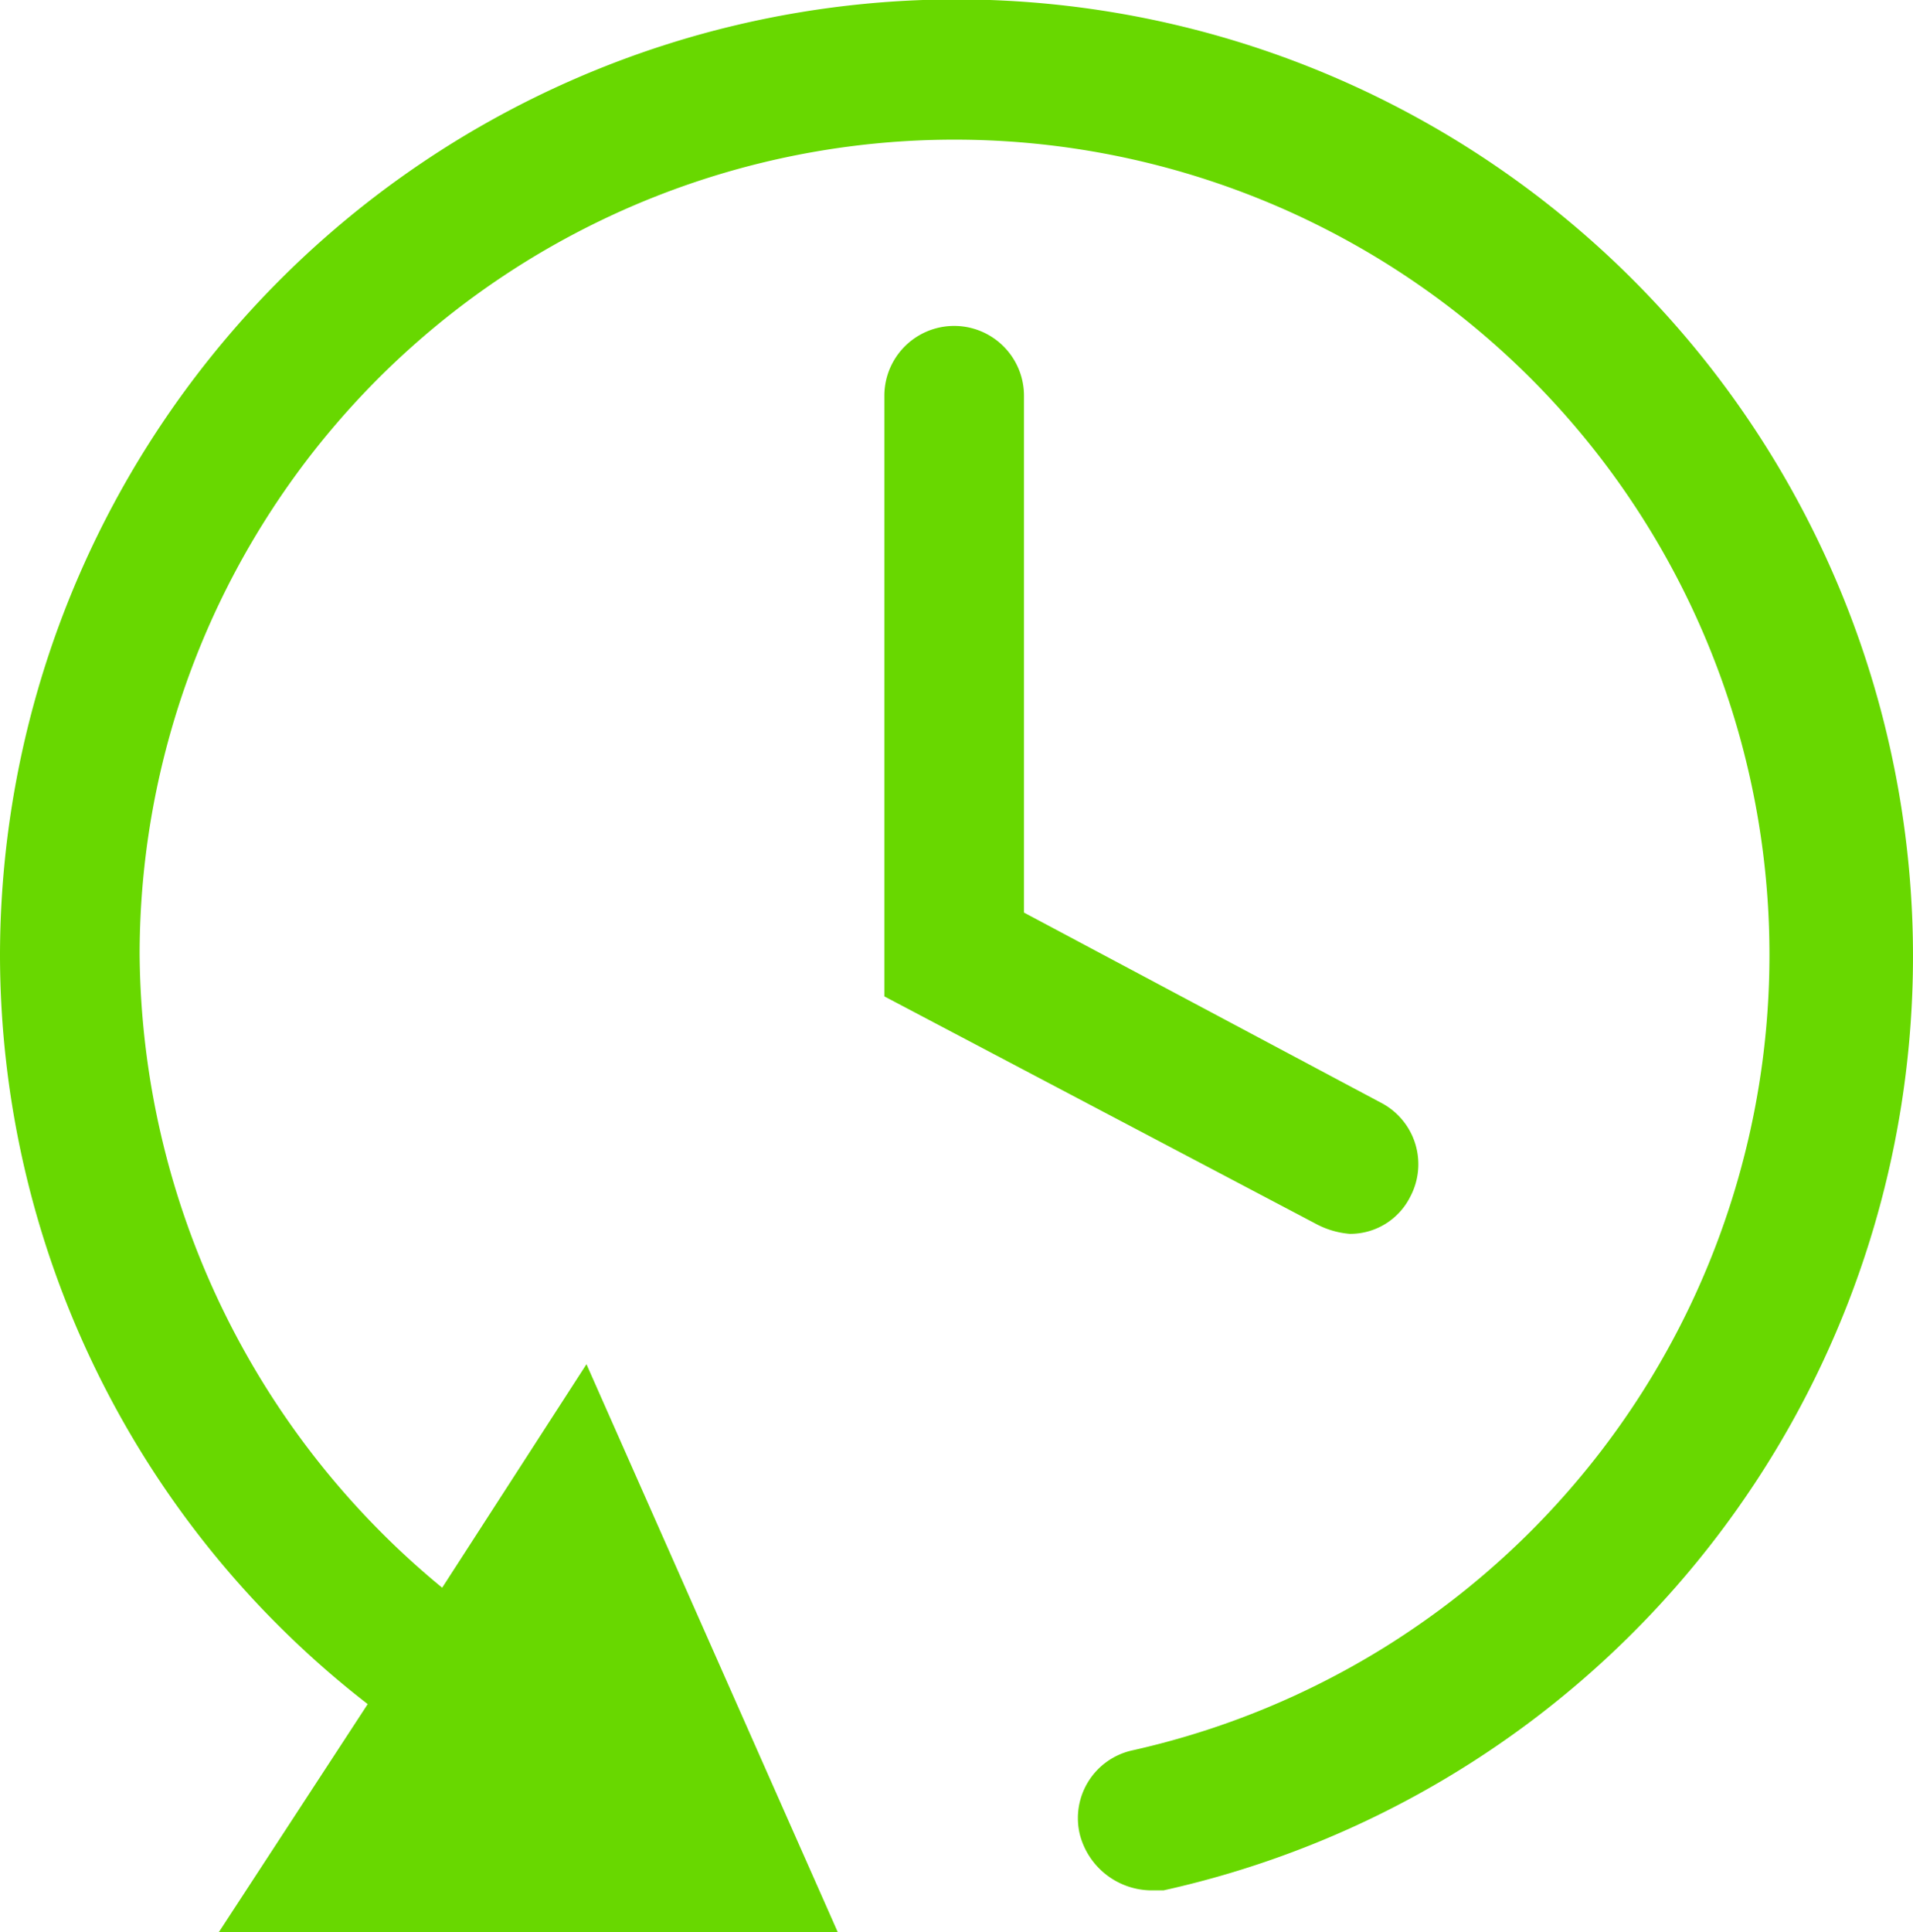 <?xml version="1.0" encoding="utf-8"?>
<svg viewBox="0 0 20.55 20.75" xmlns="http://www.w3.org/2000/svg">
 <path d="M1.75,12a10.275,10.275,0,1,1,12.5,10.05H14.1a.8.8,0,0,1-.75-.6.745.745,0,0,1,.55-.9A8.754,8.754,0,1,0,3.25,12,8.888,8.888,0,0,0,6.5,18.8l1.55-2.4,2.7,6.1H4.1l1.6-2.45A10.188,10.188,0,0,1,1.75,12Zm9.5-6a.75.75,0,0,1,1.5,0v5.55L16.6,13.6a.744.744,0,0,1,.3,1,.721.721,0,0,1-.65.4.927.927,0,0,1-.35-.1l-4.65-2.45Z" fill="#68d800" fill-rule="evenodd" transform="translate(-1.75 -1.75)"/>
</svg>
